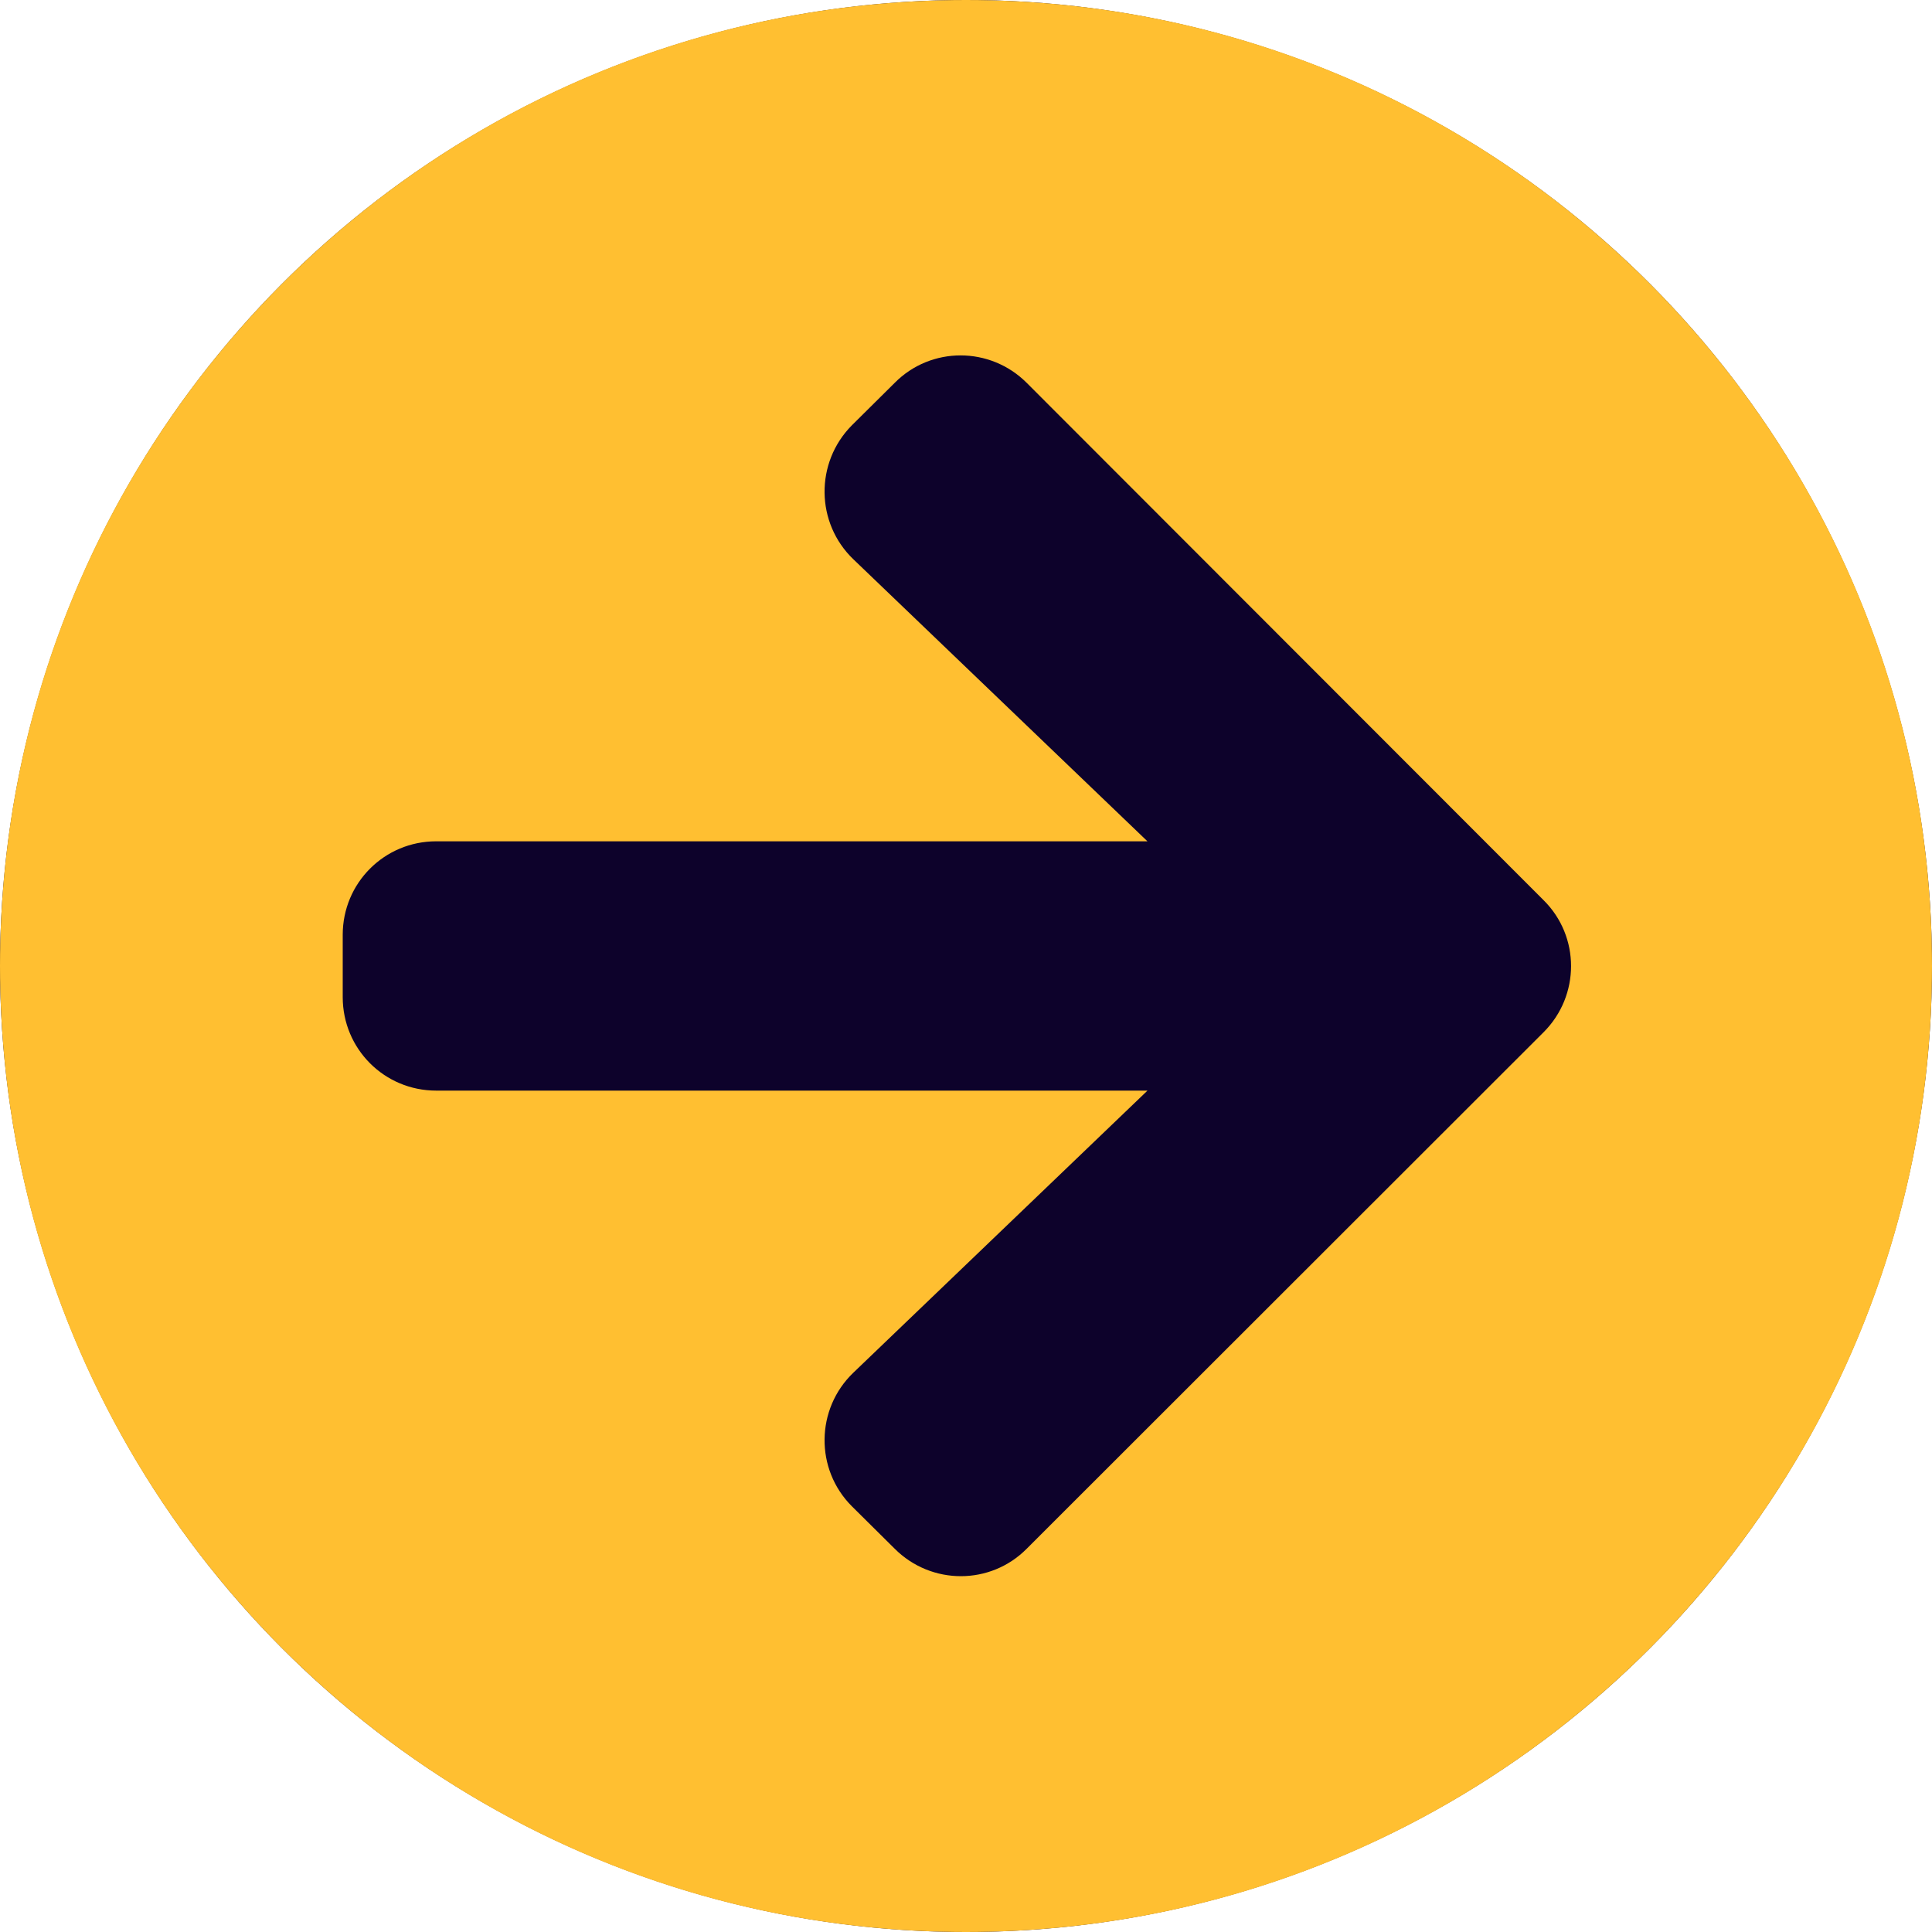 <svg xmlns="http://www.w3.org/2000/svg" fill="none" viewBox="0 0 46 46"><circle cx="23" cy="23" r="23" fill="#0D022B"/><path fill="#FFBF31" fill-rule="evenodd" d="M46 23C46 10.294 35.706 0 23 0S0 10.294 0 23s10.294 23 23 23 23-10.294 23-23Zm-18.679-2.968-7.002-6.715c-.9-.863-.918-2.3-.037-3.19l1.02-1.011c.863-.872 2.272-.872 3.144 0L36.752 21.433c.872.863.872 2.272 0 3.144L24.446 36.874c-.863.872-2.272.872-3.144 0l-1.02-1.011c-.881-.881-.863-2.319.037-3.181l7.002-6.715H10.386c-1.234 0-2.226-.992-2.226-2.226v-1.484c0-1.234.992-2.226 2.226-2.226h16.935Z" clip-rule="evenodd"/></svg>